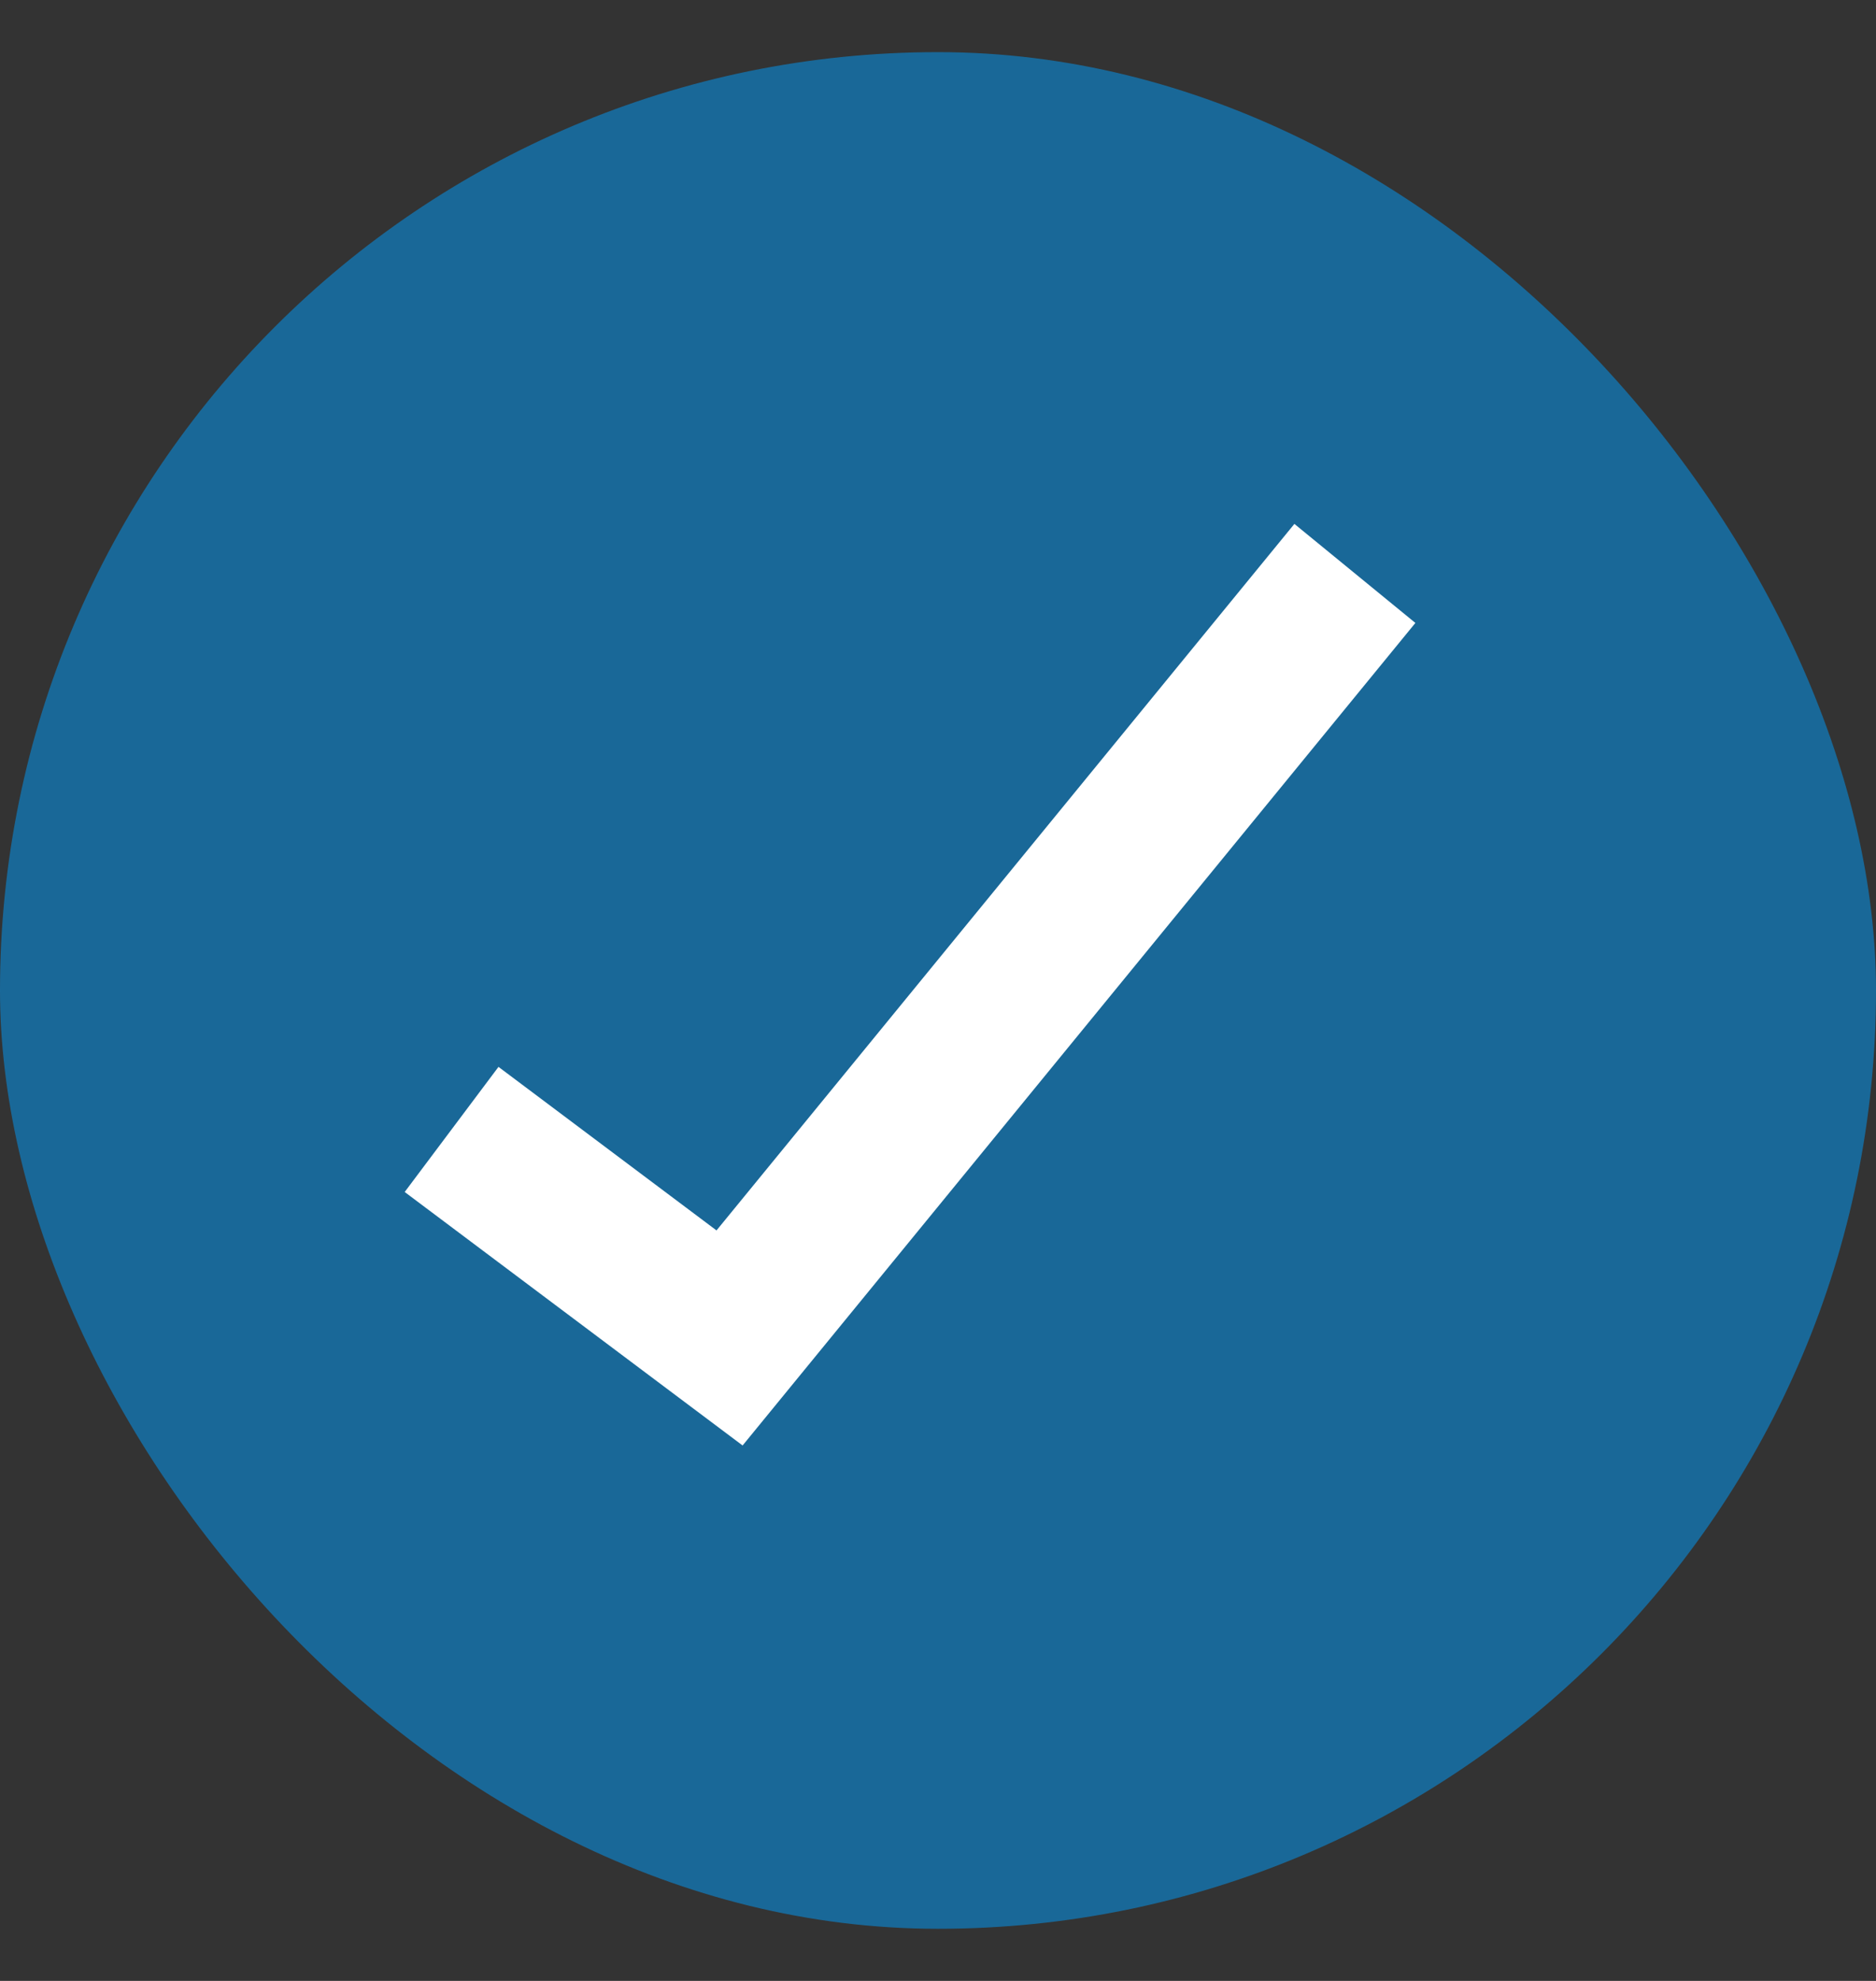 <svg width="18" height="19" viewBox="0 0 18 19" fill="none" xmlns="http://www.w3.org/2000/svg">
<rect x="0" y="0" width="18" height="19" fill="#333333" stroke="none"/>
<rect opacity="0.5" y="0.5" width="18" height="18" rx="9" fill="#009EFE"/>
<path d="M4.333 10.833L7 12.833L13 5.5" stroke="white" stroke-width="1.5"/>
</svg>
